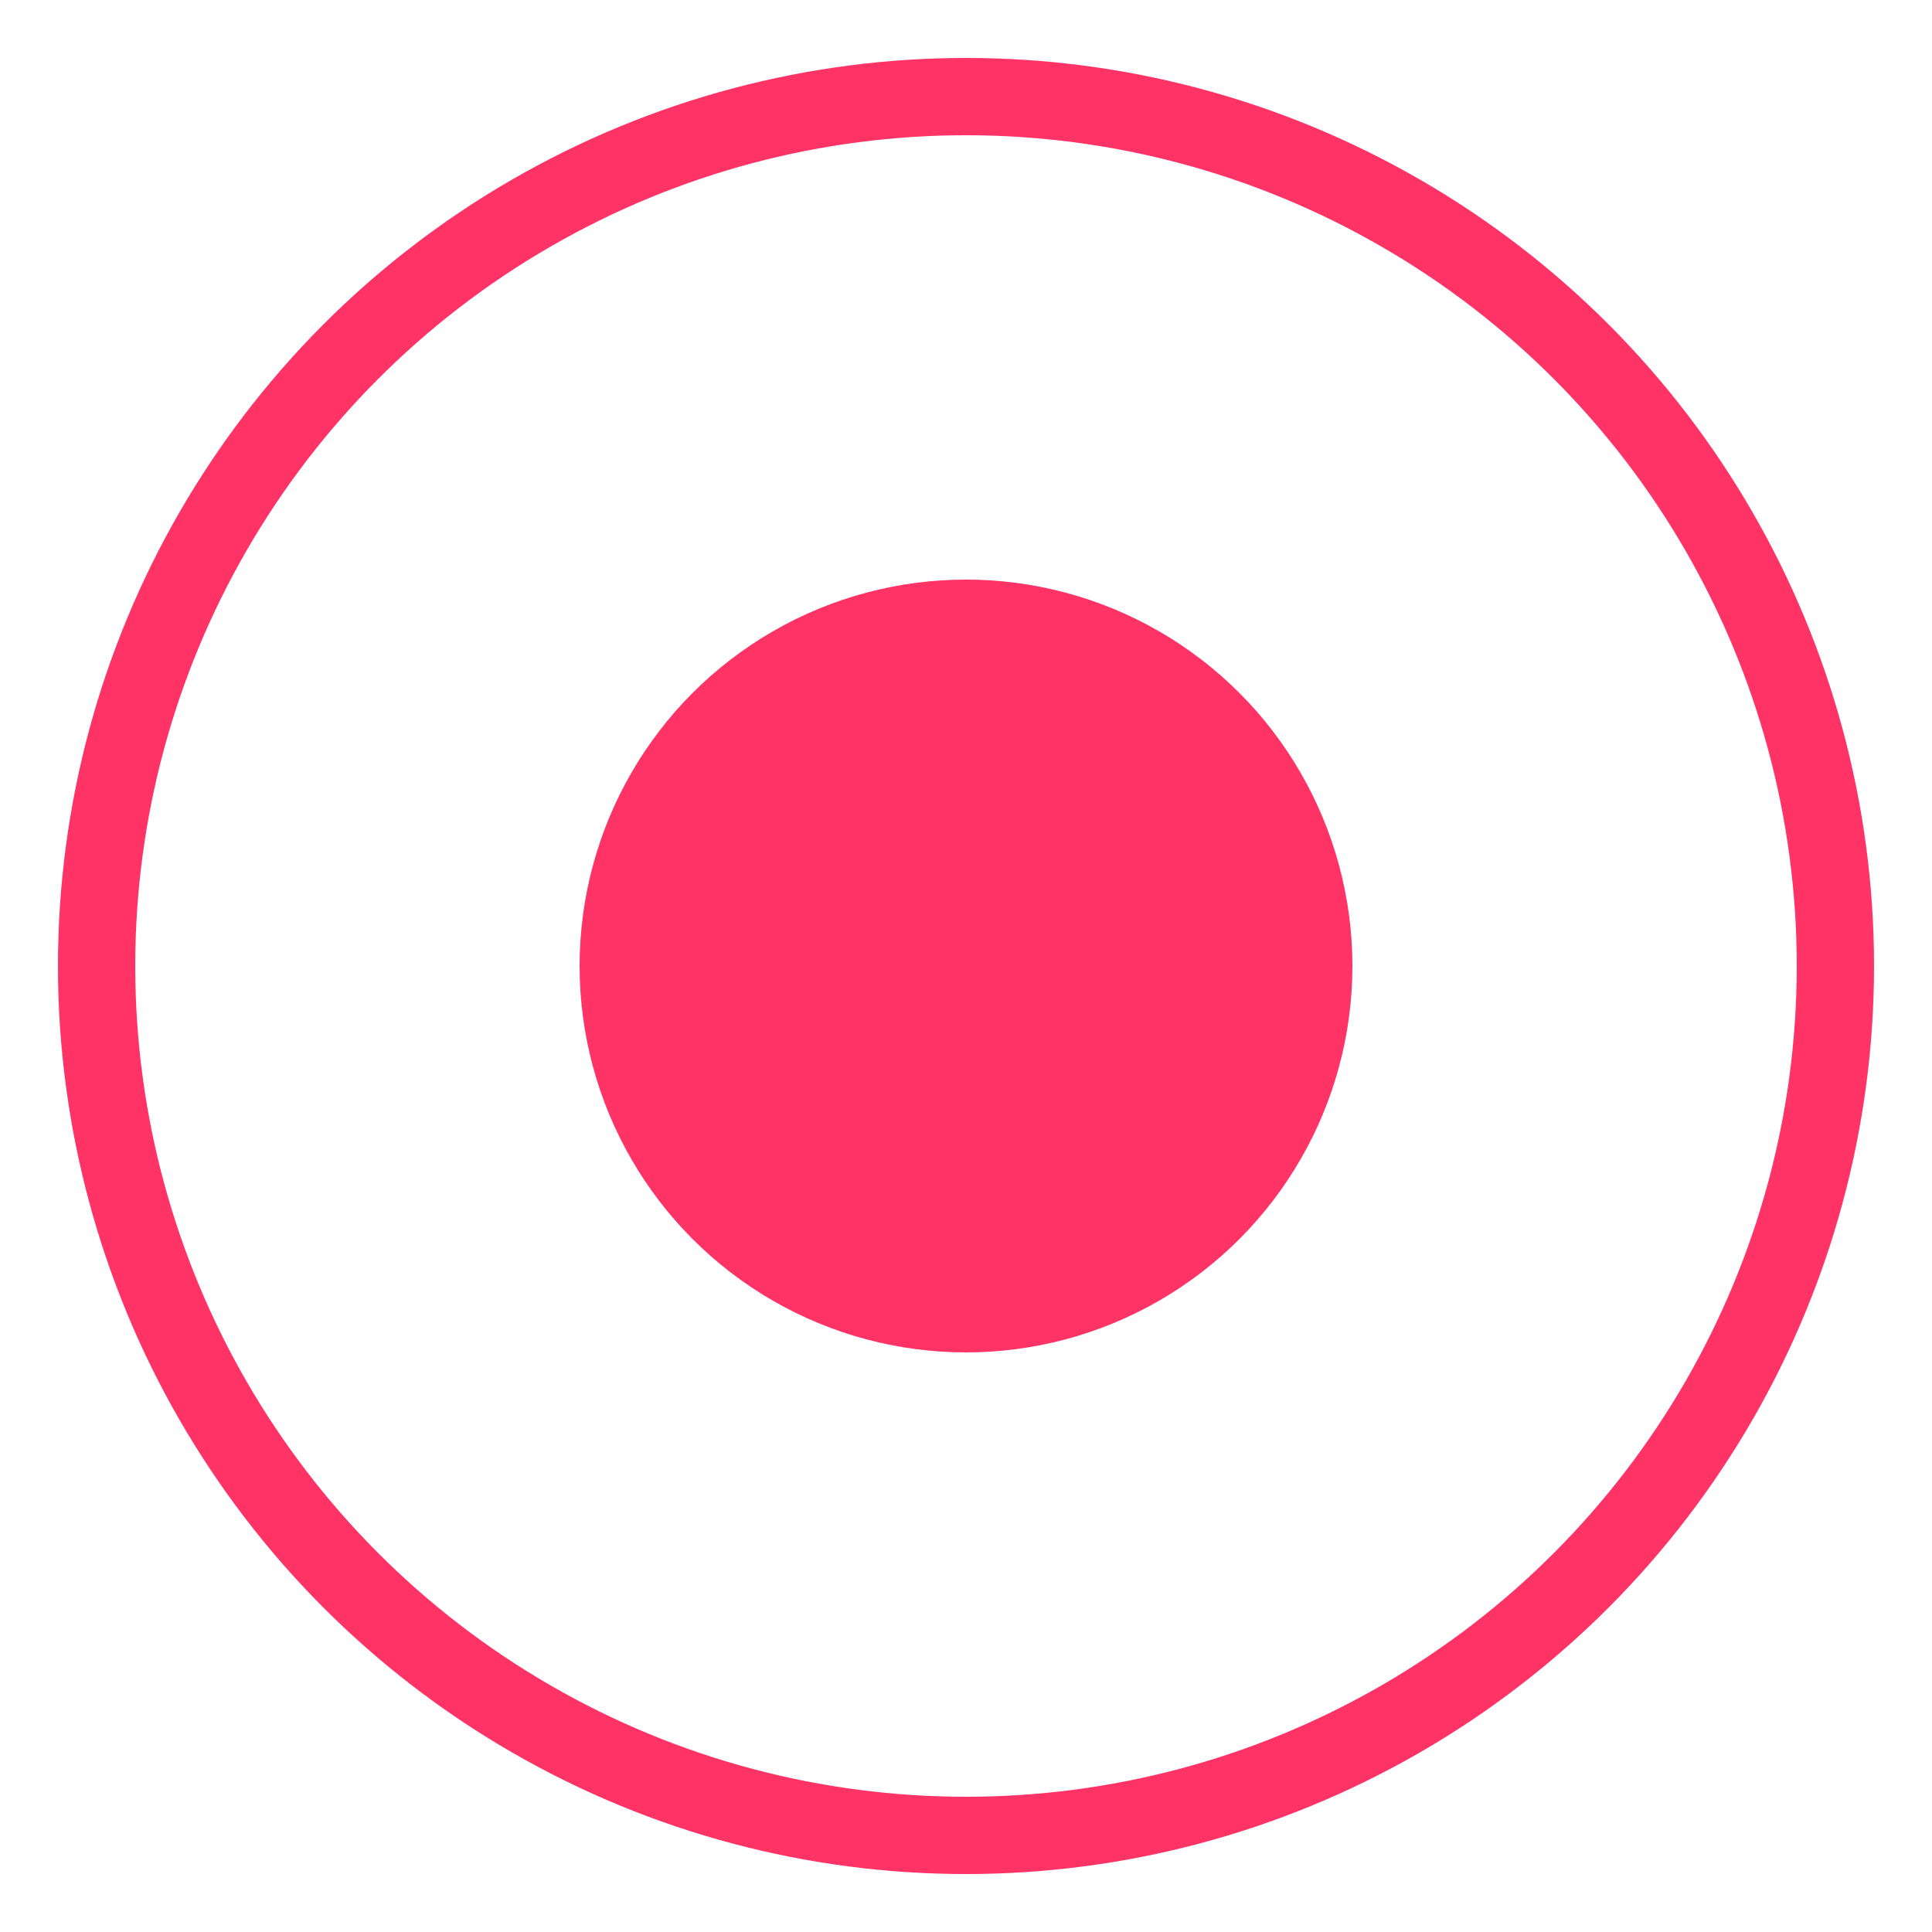 <svg width="32" height="32" viewBox="0 0 100 100" fill="none" xmlns="http://www.w3.org/2000/svg">
  <circle
    cx="50"
    cy="50"
    r="45"
    stroke="#ff3366"
    stroke-width="4"
    fill="none"
  />
  <circle
    cx="50"
    cy="50"
    r="20"
    fill="#ff3366"
  />
</svg>







